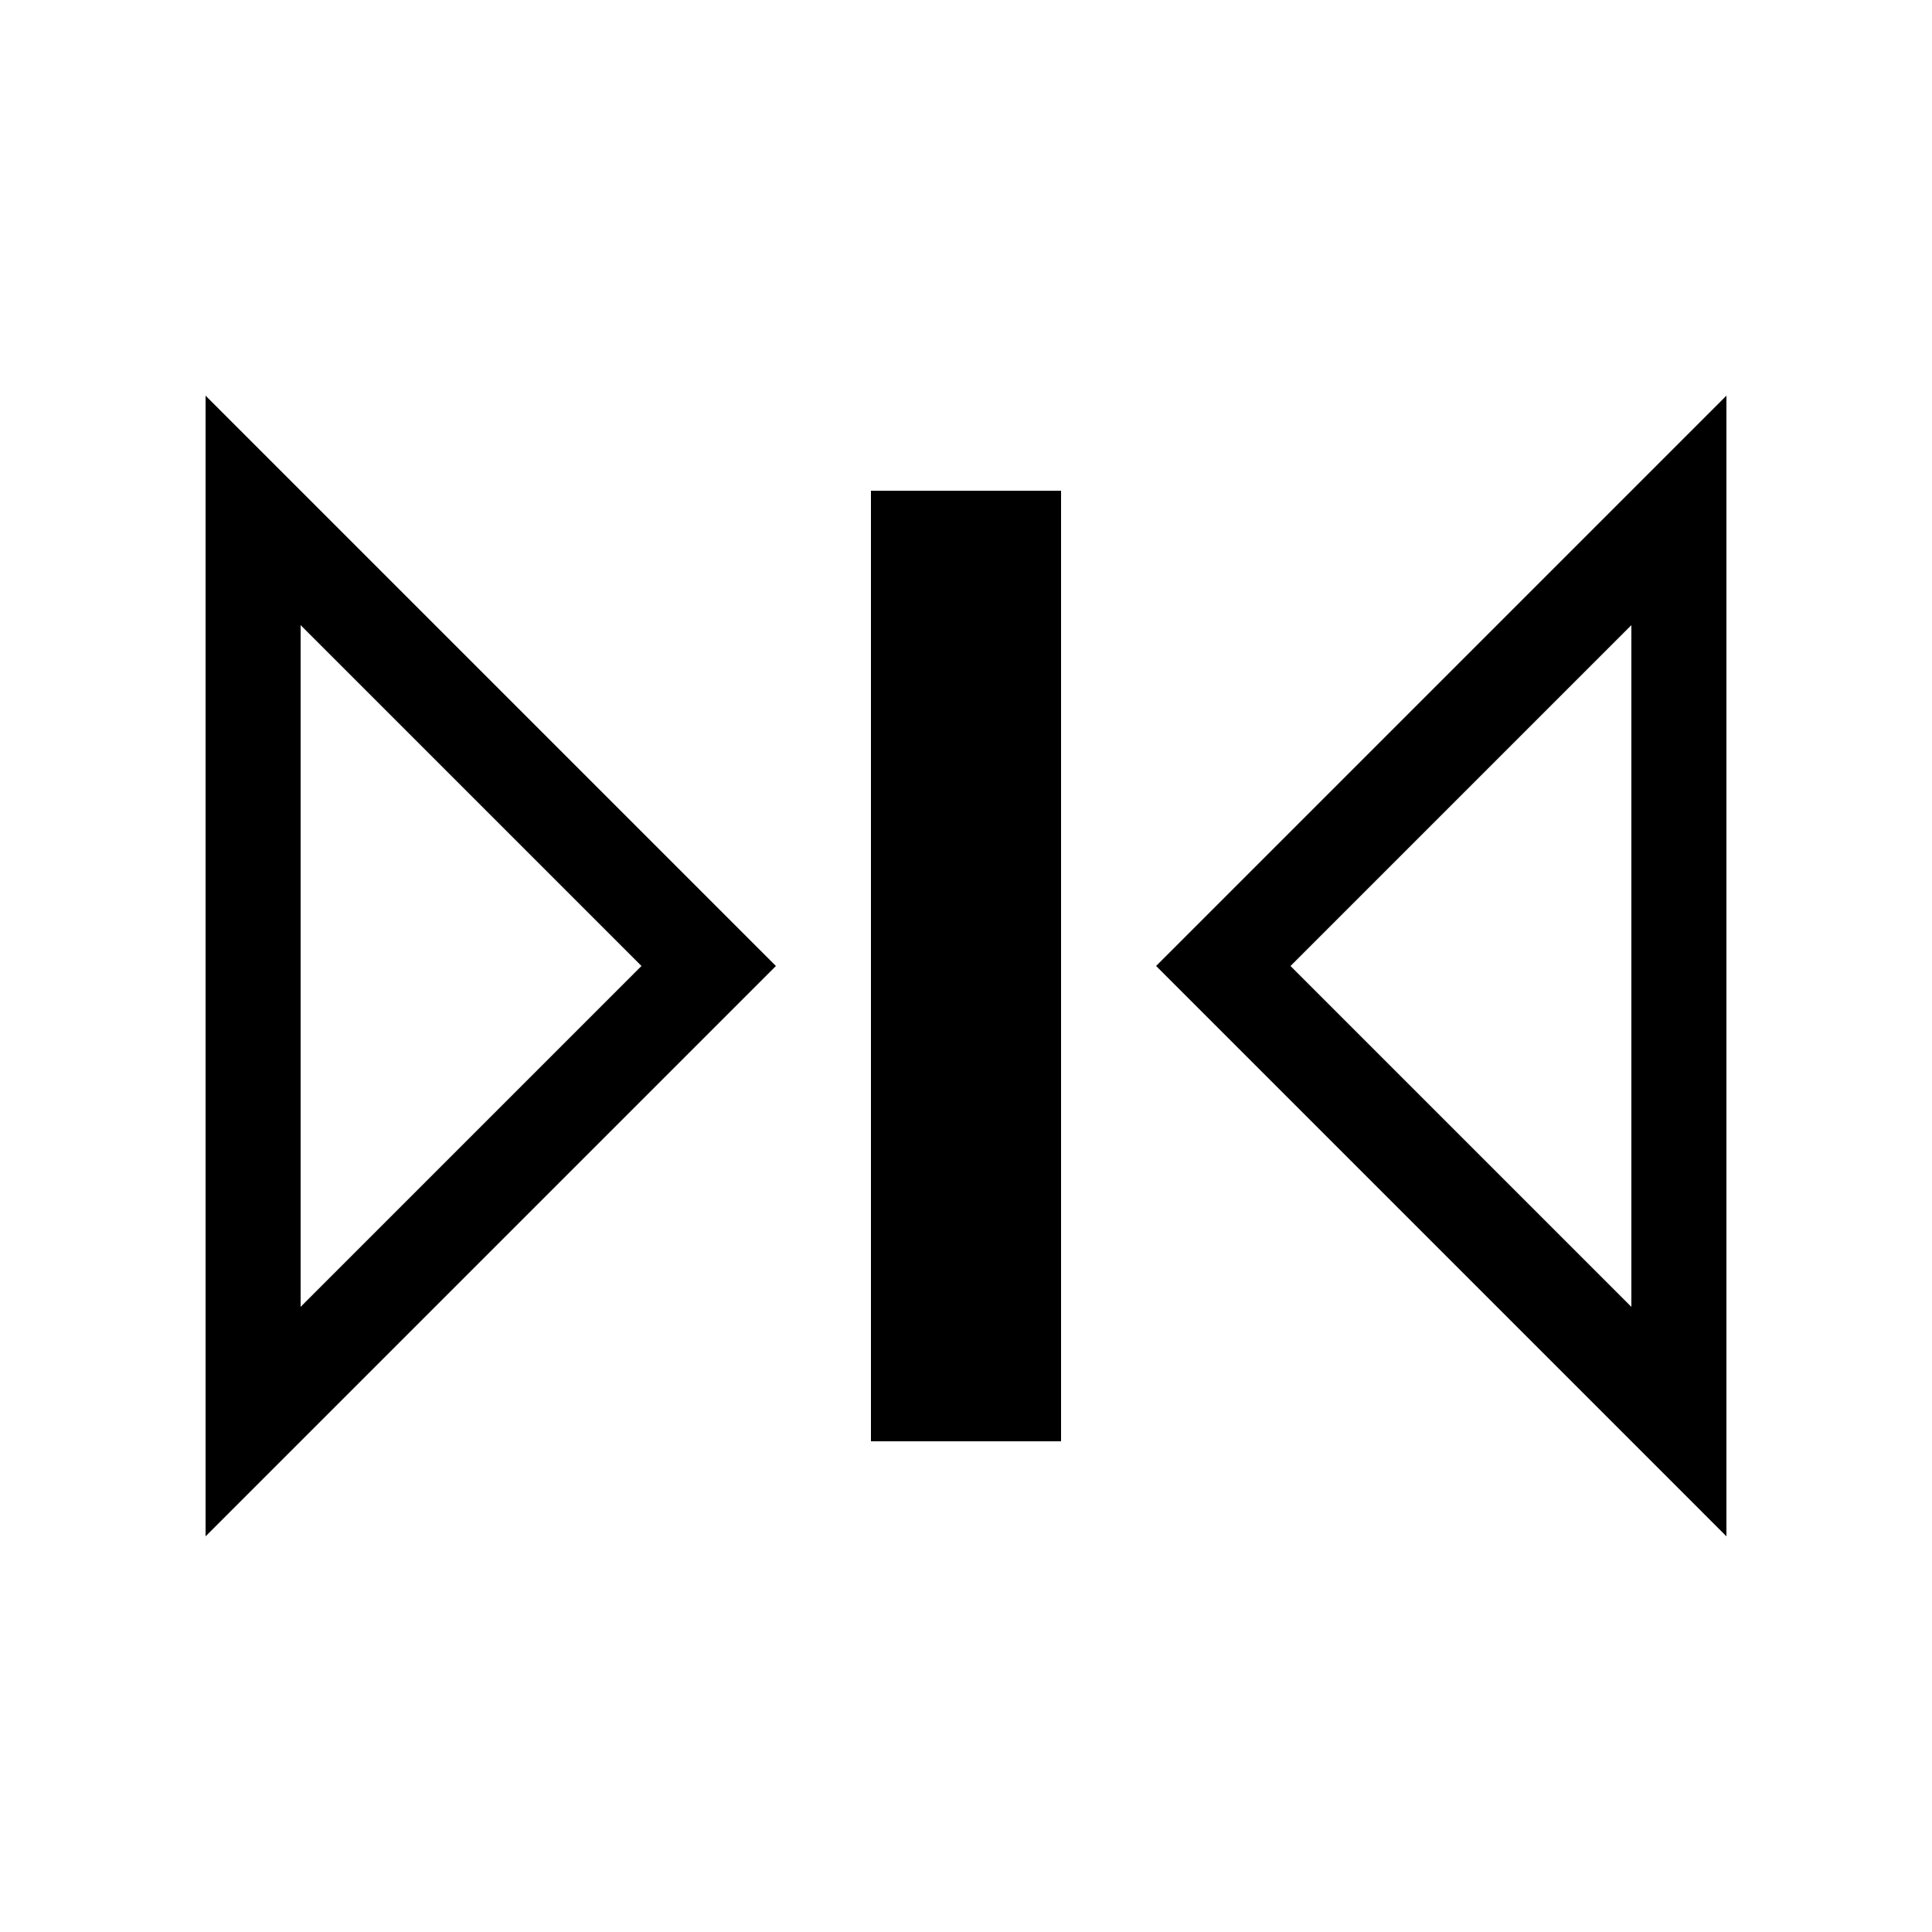 <?xml version="1.0" encoding="UTF-8"?>
<!-- Uploaded to: SVG Repo, www.svgrepo.com, Generator: SVG Repo Mixer Tools -->
<svg fill="#000000" width="800px" height="800px" version="1.1" viewBox="144 144 512 512" xmlns="http://www.w3.org/2000/svg">
 <g>
  <path d="m198.48 551.14 151.14-151.14-151.14-151.14zm25.188-241.47 90.328 90.328-90.328 90.328z"/>
  <path d="m374.81 274.05h50.383v251.91h-50.383z"/>
  <path d="m601.52 551.14v-302.29l-151.14 151.14zm-25.191-60.812-90.328-90.328 90.328-90.328z"/>
 </g>
</svg>